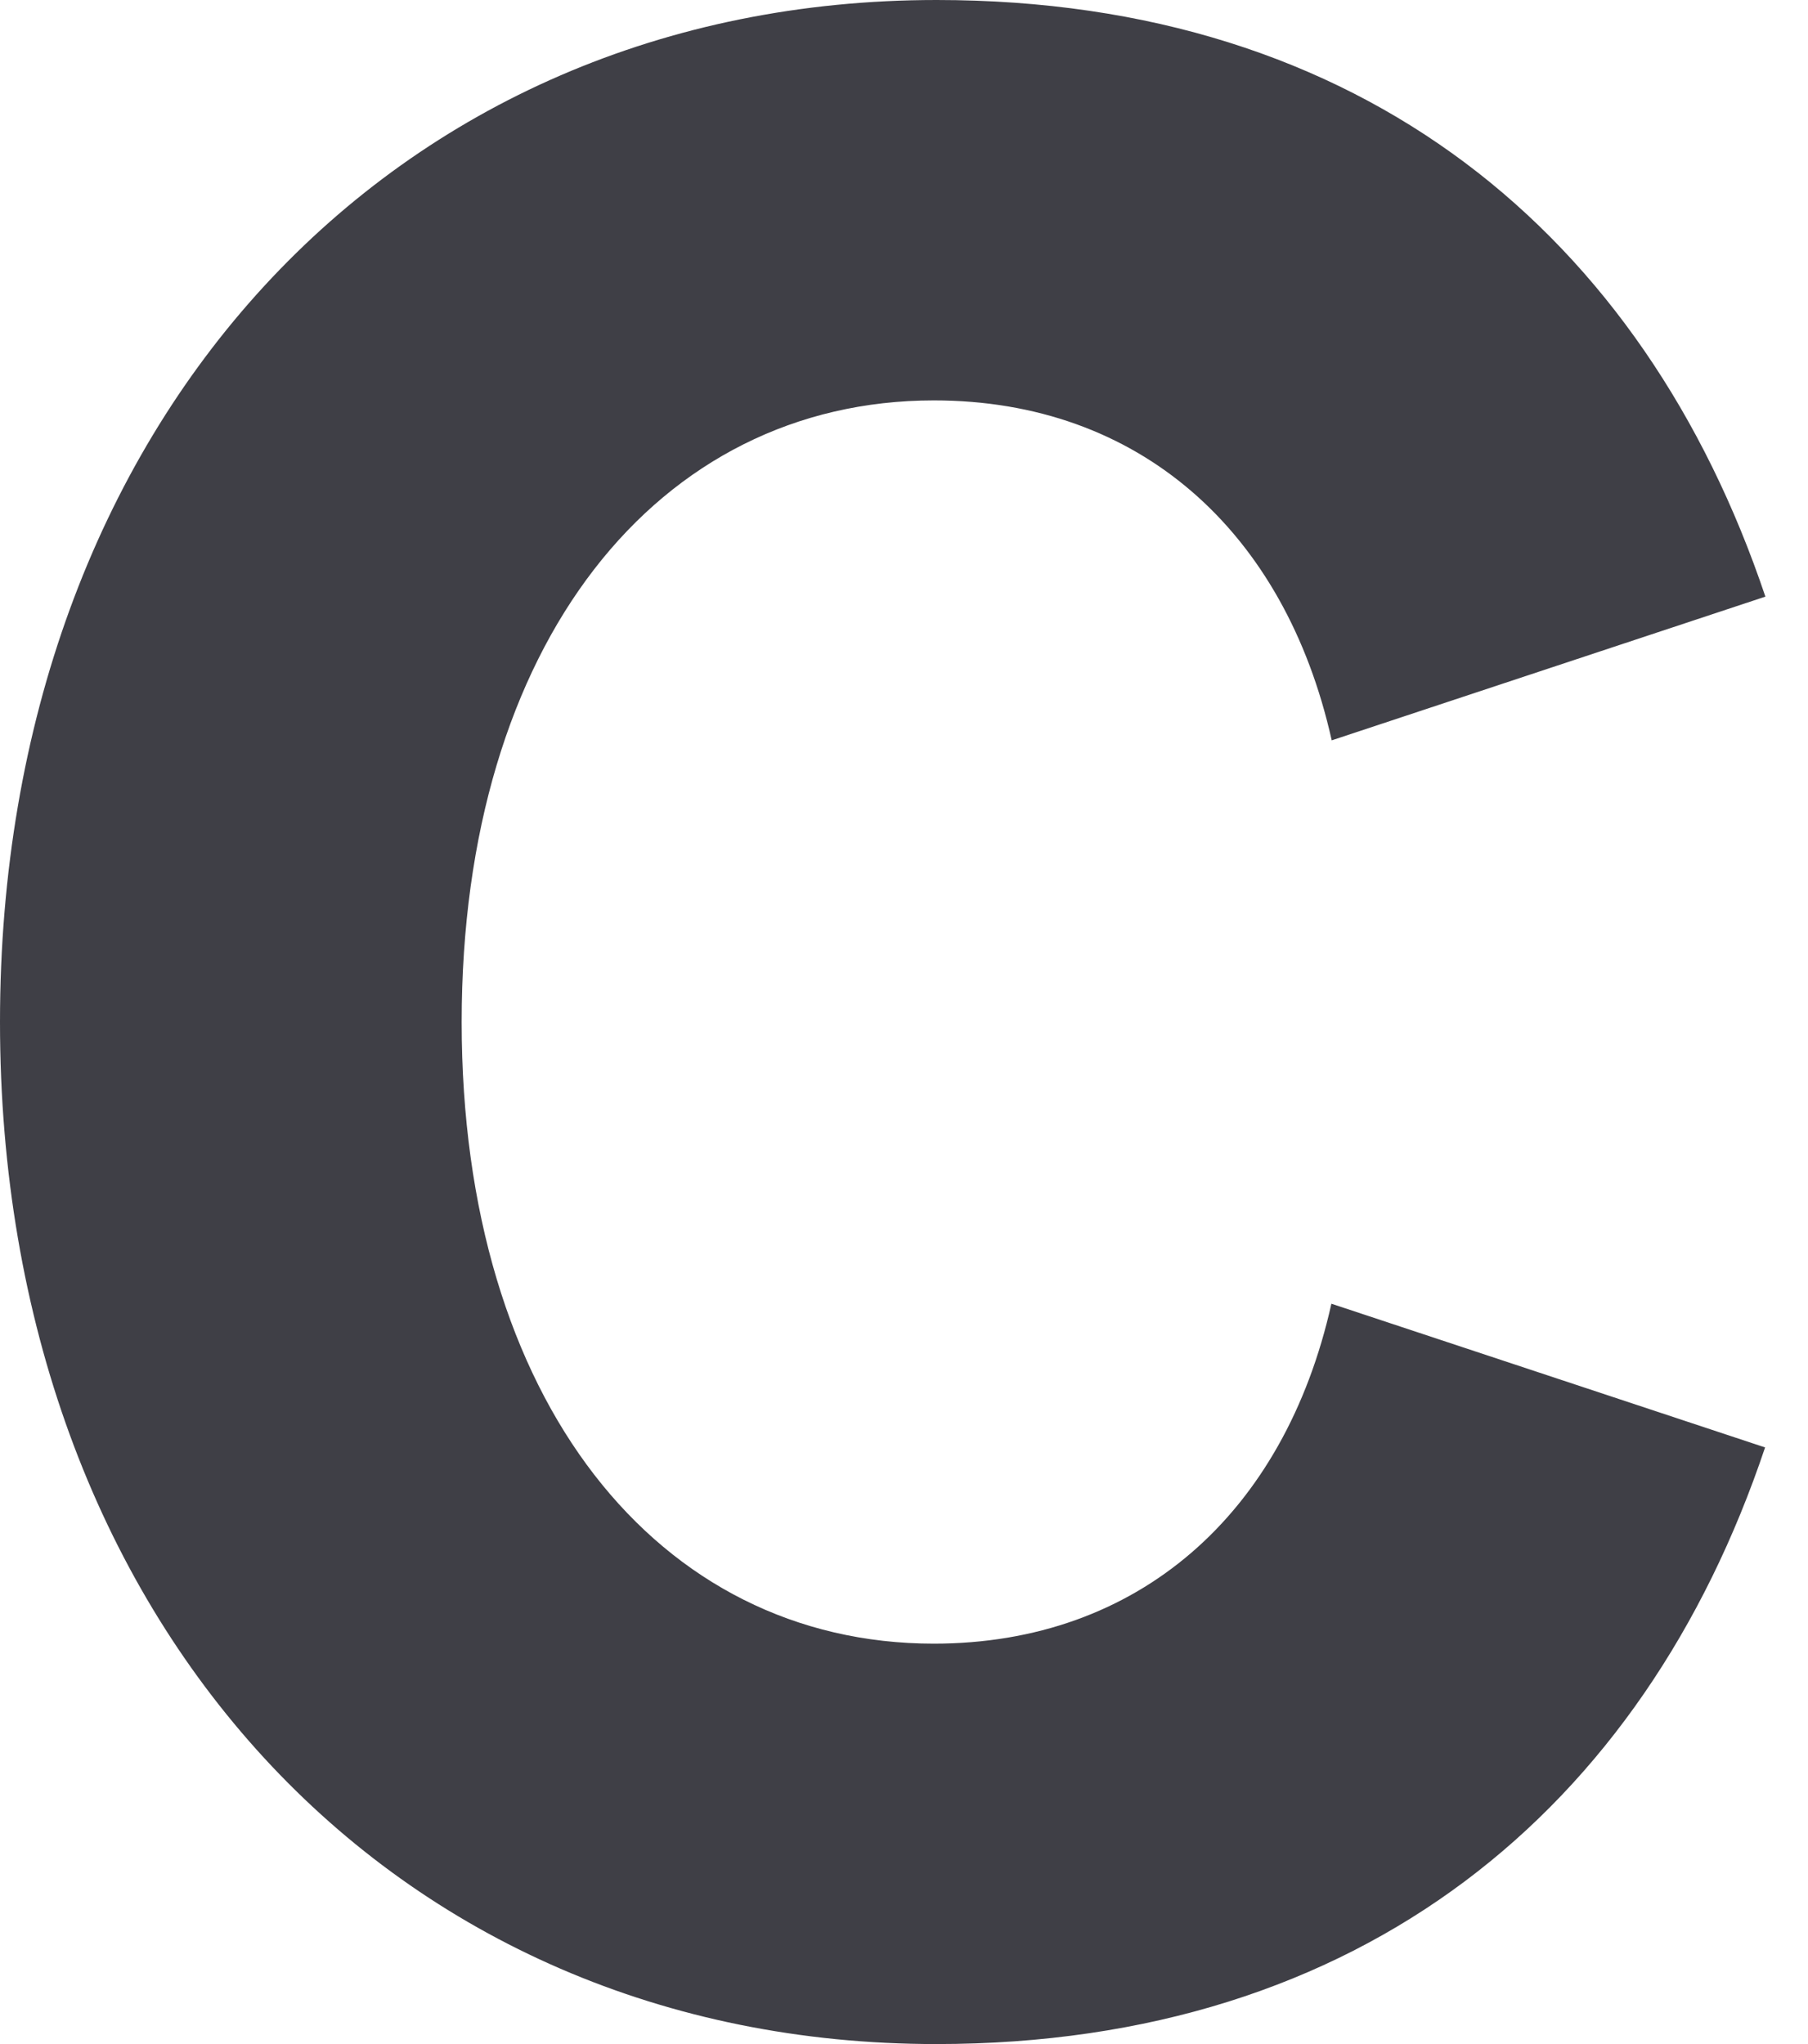 <svg width="23" height="26" viewBox="0 0 23 26" fill="none" xmlns="http://www.w3.org/2000/svg">
<path d="M11.877 20.907C14.479 20.907 16.34 19.257 16.937 16.583L22.454 18.411C20.91 23.013 17.322 26 11.91 26C4.988 26 0 20.627 0 13C0 5.373 4.988 0 11.915 0C17.326 0 20.91 2.987 22.458 7.589L16.941 9.417C16.345 6.747 14.483 5.093 11.881 5.093C8.365 5.093 5.873 8.186 5.873 13C5.873 17.814 8.369 20.907 11.881 20.907H11.877Z" fill="#3F3F46"/>
</svg>
